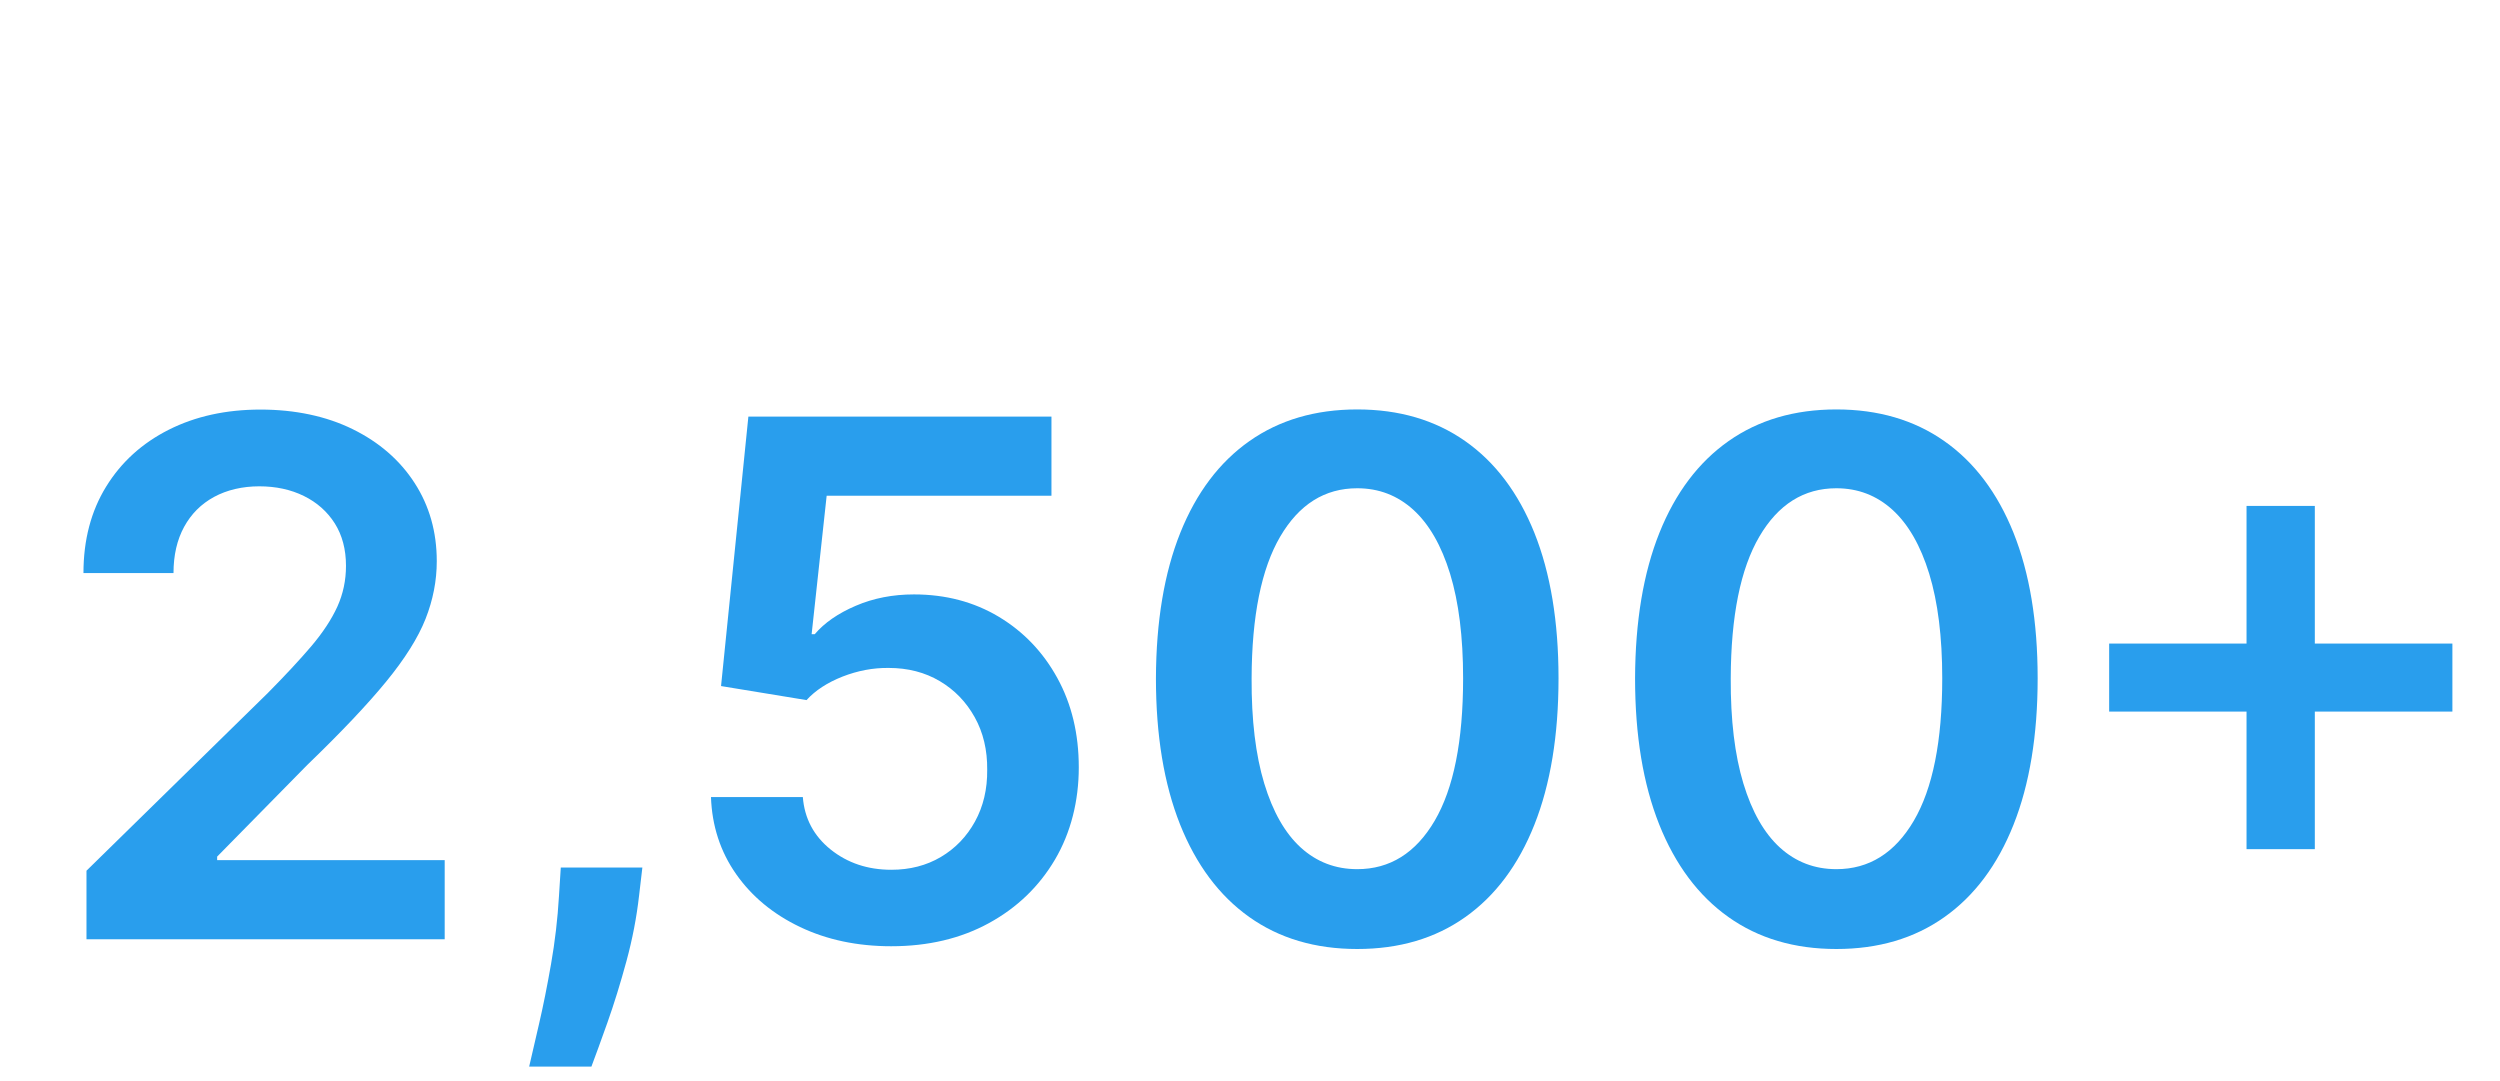 <?xml version="1.0" encoding="UTF-8"?>
<svg id="Layer_1" data-name="Layer 1" xmlns="http://www.w3.org/2000/svg" viewBox="0 0 372.34 160.95">
  <defs>
    <style>
      .cls-1 {
        fill: #299eed;
      }
    </style>
  </defs>
  <g>
    <path class="cls-1" d="M12.88,139.86v-10.18l27.02-26.48c2.58-2.61,4.74-4.93,6.46-6.95,1.72-2.03,3.01-3.99,3.88-5.89.86-1.9,1.29-3.93,1.29-6.08,0-2.46-.56-4.57-1.67-6.33-1.12-1.76-2.65-3.12-4.6-4.08-1.95-.96-4.17-1.44-6.65-1.44s-4.8.53-6.73,1.58c-1.93,1.05-3.41,2.54-4.46,4.46-1.05,1.93-1.58,4.22-1.58,6.88h-13.41c0-4.94,1.13-9.23,3.38-12.88,2.25-3.65,5.36-6.47,9.33-8.47s8.52-3,13.66-3,9.8.98,13.75,2.93c3.95,1.95,7.02,4.62,9.21,8.02,2.19,3.39,3.29,7.27,3.29,11.63,0,2.91-.56,5.78-1.67,8.59-1.11,2.81-3.07,5.93-5.87,9.35-2.8,3.42-6.72,7.56-11.76,12.42l-13.41,13.64v.53h33.89v11.78H12.88Z"/>
    <path class="cls-1" d="M95.67,129.22l-.49,4.18c-.36,3.19-.98,6.44-1.88,9.75-.9,3.31-1.84,6.35-2.83,9.14-.99,2.79-1.79,4.98-2.39,6.57h-9.27c.35-1.55.84-3.65,1.46-6.31.62-2.66,1.22-5.65,1.8-8.97s.98-6.69,1.18-10.11l.27-4.26h12.16Z"/>
    <path class="cls-1" d="M132.75,140.93c-5.07,0-9.6-.96-13.6-2.87-4-1.91-7.18-4.54-9.52-7.88s-3.59-7.17-3.74-11.47h13.68c.25,3.19,1.63,5.79,4.14,7.81,2.51,2.01,5.52,3.02,9.04,3.02,2.76,0,5.22-.63,7.37-1.9,2.15-1.27,3.85-3.03,5.09-5.28,1.24-2.25,1.85-4.83,1.82-7.71.03-2.94-.59-5.55-1.86-7.83-1.27-2.28-3-4.07-5.21-5.38-2.2-1.3-4.74-1.96-7.6-1.96-2.33-.03-4.62.41-6.88,1.29-2.25.89-4.04,2.05-5.36,3.5l-12.73-2.09,4.07-40.13h45.14v11.78h-33.48l-2.24,20.63h.46c1.44-1.7,3.48-3.11,6.12-4.24,2.63-1.13,5.52-1.69,8.66-1.69,4.71,0,8.92,1.11,12.62,3.32,3.7,2.22,6.61,5.26,8.74,9.14s3.19,8.31,3.19,13.3-1.18,9.72-3.55,13.74c-2.37,4.01-5.65,7.17-9.84,9.46-4.19,2.29-9.04,3.44-14.53,3.44Z"/>
    <path class="cls-1" d="M202.14,141.34c-6.26,0-11.62-1.59-16.09-4.77-4.47-3.18-7.9-7.78-10.3-13.79-2.39-6.02-3.59-13.27-3.59-21.75.03-8.49,1.24-15.71,3.63-21.68,2.39-5.96,5.83-10.52,10.3-13.66,4.47-3.14,9.82-4.71,16.05-4.71s11.59,1.57,16.07,4.71c4.48,3.14,7.92,7.7,10.32,13.68,2.39,5.98,3.59,13.2,3.59,21.66s-1.2,15.78-3.59,21.79c-2.39,6.02-5.83,10.61-10.3,13.77-4.47,3.17-9.83,4.75-16.09,4.75ZM202.14,129.45c4.86,0,8.71-2.4,11.53-7.2s4.24-11.87,4.24-21.22c0-6.18-.65-11.37-1.94-15.58-1.29-4.2-3.12-7.38-5.47-9.52-2.36-2.14-5.14-3.21-8.36-3.21-4.84,0-8.66,2.4-11.47,7.2-2.81,4.8-4.23,11.84-4.26,21.11-.03,6.21.6,11.42,1.88,15.65,1.28,4.23,3.1,7.42,5.45,9.56,2.36,2.14,5.16,3.21,8.4,3.21Z"/>
    <path class="cls-1" d="M273.5,141.34c-6.26,0-11.62-1.59-16.09-4.77-4.47-3.18-7.9-7.78-10.3-13.79-2.39-6.02-3.59-13.27-3.59-21.75.03-8.49,1.24-15.71,3.63-21.68,2.39-5.96,5.83-10.52,10.3-13.66,4.47-3.14,9.82-4.71,16.05-4.71s11.59,1.57,16.07,4.71c4.48,3.14,7.92,7.7,10.32,13.68,2.39,5.98,3.59,13.2,3.59,21.66s-1.2,15.78-3.59,21.79c-2.39,6.02-5.83,10.61-10.3,13.77-4.47,3.17-9.83,4.75-16.09,4.75ZM273.5,129.45c4.86,0,8.71-2.4,11.53-7.2s4.24-11.87,4.24-21.22c0-6.18-.65-11.37-1.94-15.58-1.29-4.2-3.12-7.38-5.47-9.52-2.36-2.14-5.14-3.21-8.36-3.21-4.84,0-8.66,2.4-11.47,7.2-2.81,4.8-4.23,11.84-4.26,21.11-.03,6.21.6,11.42,1.88,15.65,1.28,4.23,3.1,7.42,5.45,9.56,2.36,2.14,5.16,3.21,8.4,3.21Z"/>
  </g>
  <path class="cls-1" d="M314.13,105.98v-10.13h51.12v10.13h-51.12ZM334.59,126.47v-51.12h10.17v51.12h-10.17Z"/>
</svg>